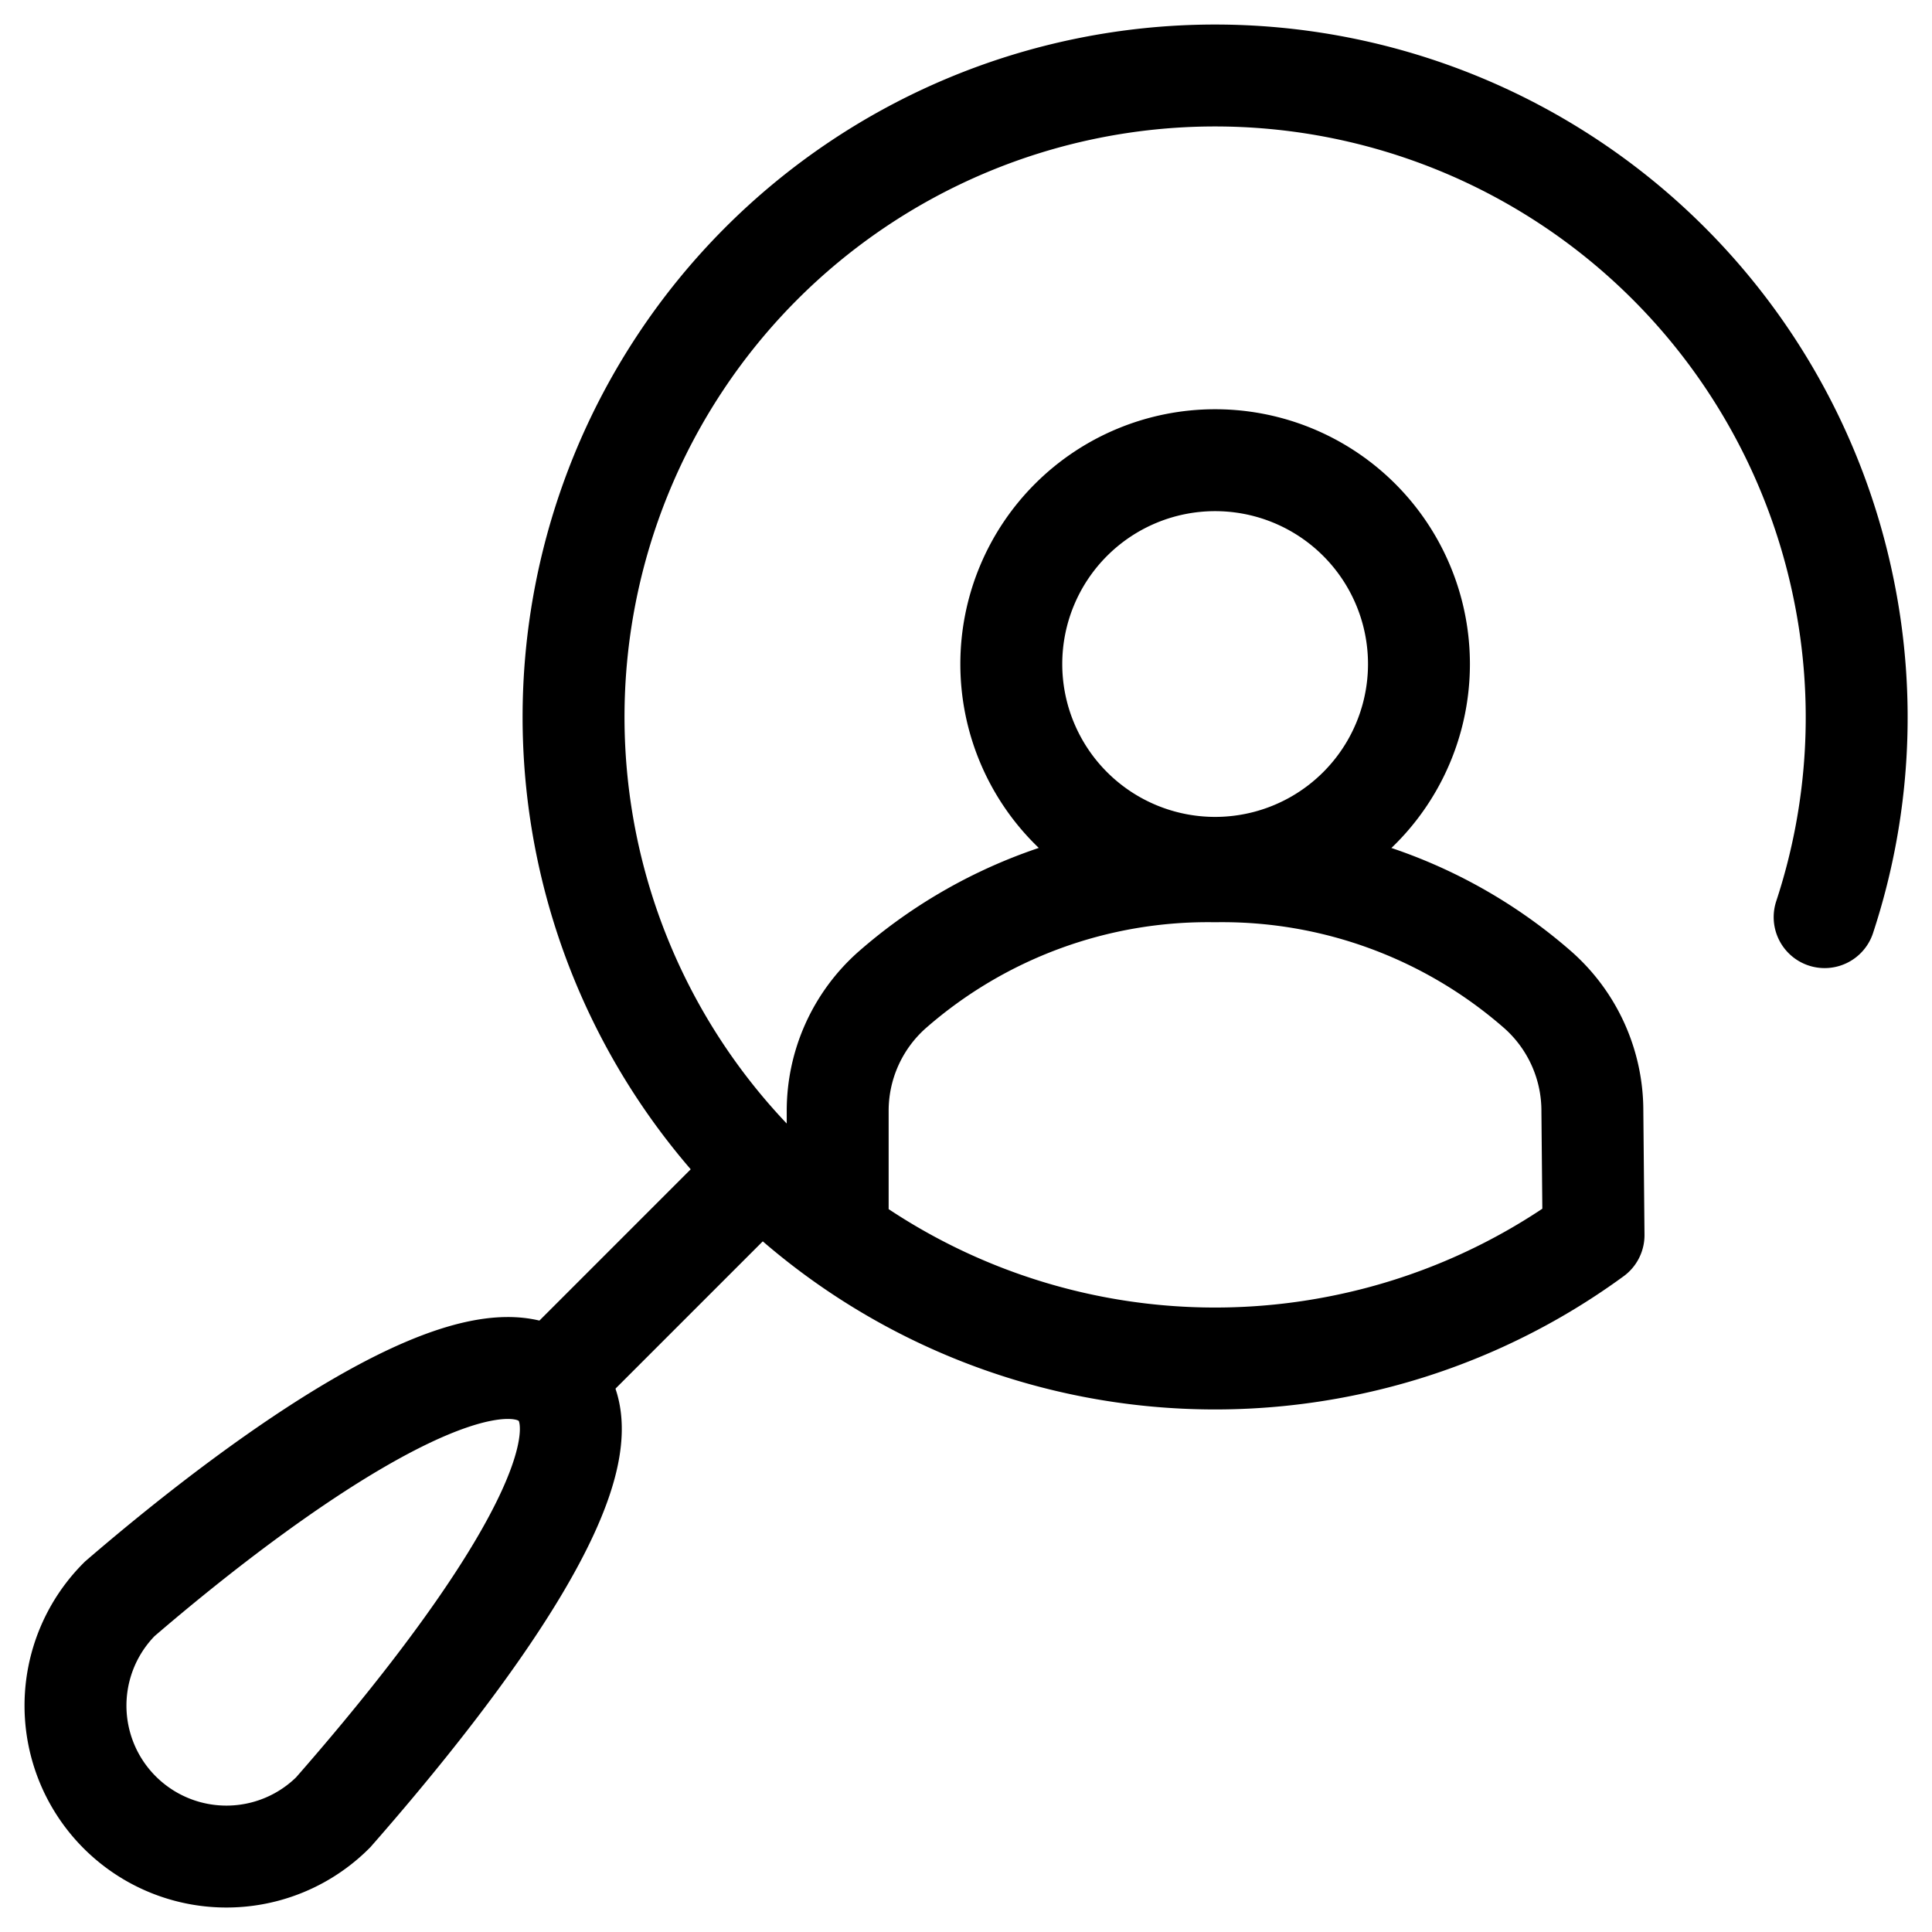 <svg id="Group_577" data-name="Group 577" xmlns="http://www.w3.org/2000/svg" xmlns:xlink="http://www.w3.org/1999/xlink" width="37.914" height="37.914" viewBox="0 0 37.914 37.914">
  <defs>
    <clipPath id="clip-path">
      <path id="Path_671" data-name="Path 671" d="M0-682.665H37.914v37.914H0Z" transform="translate(0 682.665)"/>
    </clipPath>
  </defs>
  <g id="Group_576" data-name="Group 576" transform="translate(0 0)" clip-path="url(#clip-path)">
    <path id="Path_667" data-name="Path 667" d="M0-68a4,4,0,0,1,4-4,4,4,0,0,1,4,4,4,4,0,0,1-4,4A4,4,0,0,1,0-68Z" transform="translate(19.846 81.031)" fill="none" stroke="#000" stroke-linecap="round" stroke-linejoin="round" stroke-width="2"/>
    <path id="Path_668" data-name="Path 668" d="M-417.549-280.91a12.53,12.53,0,0,0,.375-6.431,12.589,12.589,0,0,0-14.841-9.834,12.589,12.589,0,0,0-9.834,14.841,12.589,12.589,0,0,0,14.841,9.834,12.541,12.541,0,0,0,4.924-2.17l-.023-2.432a3.169,3.169,0,0,0-1.061-2.373,9.4,9.4,0,0,0-6.344-2.335,9.4,9.4,0,0,0-6.344,2.335,3.169,3.169,0,0,0-1.061,2.373v2.262" transform="translate(453.356 298.908)" fill="none" stroke="#000" stroke-linecap="round" stroke-linejoin="round" stroke-width="2"/>
    <path id="Path_669" data-name="Path 669" d="M-65.482,0l-3.851,3.851" transform="translate(80.145 23.252)" fill="none" stroke="#000" stroke-width="2"/>
    <path id="Path_670" data-name="Path 670" d="M-14.753-148.288a2.962,2.962,0,0,1,0-4.189c3-2.581,7.2-5.533,8.537-4.2s-1.843,5.533-4.348,8.389A2.962,2.962,0,0,1-14.753-148.288Z" transform="translate(17.102 183.854)" fill="none" stroke="#000" stroke-width="2"/>
  </g>
</svg>
